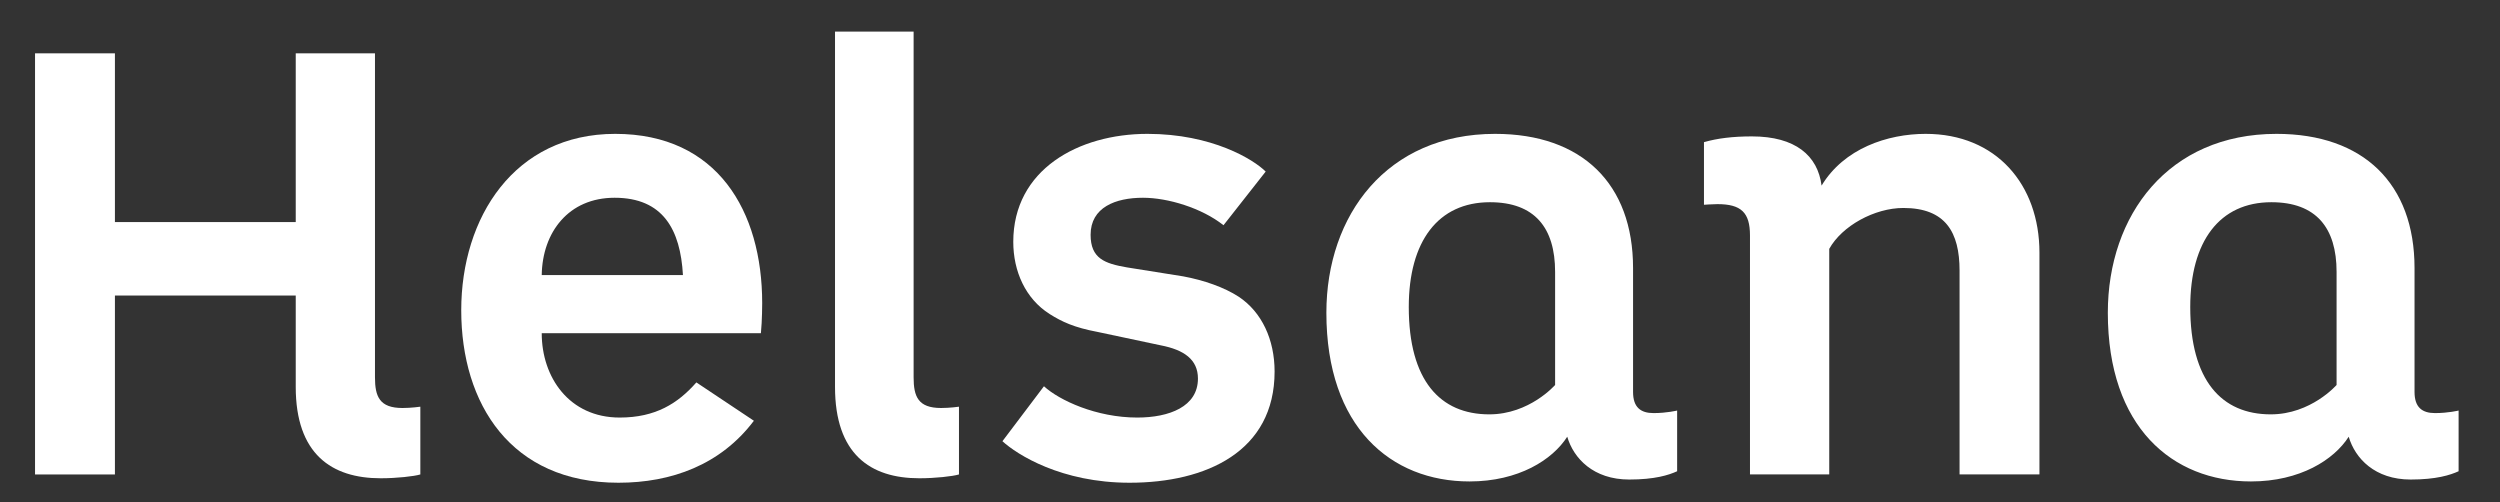 <?xml version="1.0" encoding="UTF-8" standalone="no"?> <svg xmlns:svg="http://www.w3.org/2000/svg" xmlns="http://www.w3.org/2000/svg" version="1.0" width="1145" height="230" id="svg2403" xml:space="preserve"><rect width="100%" height="100%" fill="#333333" stroke="none"/><defs id="defs2406"></defs><g transform="matrix(1.25,0,0,-1.25,417.687,1114.003)" id="g2412"><g transform="matrix(7.468,0,0,7.468,-3562.569,-5159.952)" id="g3810"><g transform="matrix(0.987,0,0,0.987,5.082,9.412)" id="g3840"><g transform="translate(451.77,788.066)" id="g2418"><path d="M 0,0 C -2.557,0 -3.799,1.346 -3.799,4.116 L -3.799,8.657 C -3.799,8.894 -3.99,9.083 -4.224,9.083 L -13.213,9.083 C -13.448,9.083 -13.638,8.894 -13.638,8.657 L -13.638,0.19 L -16.758,0.19 L -16.758,20.271 L -13.638,20.271 L -13.638,12.311 C -13.638,12.077 -13.448,11.886 -13.213,11.886 L -4.224,11.886 C -3.99,11.886 -3.799,12.077 -3.799,12.311 L -3.799,20.271 L -0.711,20.271 L -0.711,4.592 C -0.711,3.685 -0.507,2.643 1.08,2.643 C 1.242,2.643 1.402,2.65 1.543,2.661 L 1.543,0.11 C 1.181,0.054 0.598,0 0,0" id="path2420" style="fill:#ffffff;fill-opacity:1;fill-rule:nonzero;stroke:none"></path></g><g transform="translate(463.585,787.843)" id="g2422"><path d="M 0,0 C -5.447,0 -7.388,4.211 -7.388,8.151 C -7.388,12.303 -5.152,16.493 -0.159,16.493 C 4.15,16.493 6.722,13.504 6.722,8.5 C 6.722,8.494 6.722,7.958 6.69,7.434 L -3.811,7.434 C -4.045,7.434 -4.236,7.243 -4.236,7.008 C -4.236,4.713 -2.759,2.39 0.064,2.39 C 1.648,2.39 2.857,2.892 3.941,4.008 L 6.112,2.561 C 4.313,0.456 1.819,0 0,0 z M -0.189,14.167 C -2.572,14.167 -4.197,12.454 -4.236,9.904 C -4.238,9.791 -4.193,9.682 -4.114,9.602 C -4.034,9.52 -3.925,9.473 -3.811,9.473 L 3.208,9.473 C 3.325,9.473 3.437,9.521 3.517,9.607 C 3.598,9.691 3.639,9.805 3.633,9.922 C 3.475,12.739 2.189,14.167 -0.189,14.167" id="path2424" style="fill:#ffffff;fill-opacity:1;fill-rule:nonzero;stroke:none"></path></g><g transform="translate(478.546,788.066)" id="g2426"><path d="M 0,0 C -2.536,0 -3.768,1.346 -3.768,4.116 L -3.768,21.351 L -0.71,21.351 L -0.71,4.592 C -0.71,3.685 -0.507,2.643 1.08,2.643 C 1.242,2.643 1.403,2.65 1.543,2.661 L 1.543,0.11 C 1.181,0.054 0.599,0 0,0" id="path2428" style="fill:#ffffff;fill-opacity:1;fill-rule:nonzero;stroke:none"></path></g><g transform="translate(488.995,787.843)" id="g2430"><path d="M 0,0 C -3.096,0 -5.018,1.174 -5.734,1.711 L -4.181,3.767 C -3.172,3.043 -1.418,2.39 0.381,2.39 C 2.537,2.39 3.824,3.273 3.824,4.753 C 3.824,5.844 3.088,6.54 1.637,6.822 L -1.501,7.487 C -2.607,7.697 -3.159,7.951 -3.744,8.32 C -4.769,8.969 -5.355,10.145 -5.355,11.55 C -5.355,14.964 -2.22,16.493 0.89,16.493 C 3.593,16.493 5.415,15.556 6.178,14.985 L 4.587,12.96 C 3.502,13.681 1.953,14.167 0.667,14.167 C -1.23,14.167 -2.362,13.319 -2.362,11.899 C -2.362,10.362 -1.294,10.049 -0.199,9.859 L 2.602,9.414 C 3.611,9.227 4.563,8.879 5.199,8.463 C 6.206,7.791 6.783,6.565 6.783,5.102 C 6.783,0.497 2.04,0 0,0" id="path2432" style="fill:#ffffff;fill-opacity:1;fill-rule:nonzero;stroke:none"></path></g><g transform="translate(505.892,787.907)" id="g2434"><path d="M 0,0 C -4.125,0 -6.69,3.05 -6.69,7.96 C -6.69,12.175 -4.227,16.428 1.271,16.428 C 5.361,16.428 7.707,14.152 7.707,10.183 L 7.707,4.021 C 7.707,3.071 8.219,2.548 9.148,2.548 C 9.432,2.548 9.689,2.569 9.898,2.596 L 9.898,0.368 C 9.387,0.184 8.742,0.094 7.939,0.094 C 5.957,0.094 5.393,1.489 5.268,1.918 C 5.221,2.077 5.084,2.195 4.92,2.219 C 4.9,2.223 4.881,2.224 4.859,2.224 C 4.717,2.224 4.58,2.15 4.5,2.026 C 3.877,1.046 2.365,0 0,0 z M 1.018,13.88 C -1.775,13.88 -3.441,11.774 -3.441,8.246 C -3.441,3.232 -0.668,2.484 0.984,2.484 C 3.154,2.484 4.52,4.026 4.576,4.093 C 4.644,4.169 4.682,4.269 4.682,4.371 L 4.682,9.994 C 4.682,12.5 3.381,13.88 1.018,13.88" id="path2436" style="fill:#ffffff;fill-opacity:1;fill-rule:nonzero;stroke:none"></path></g><g transform="translate(533.8,788.256)" id="g2438"><path d="M 0,0 L -3.121,0 L -3.121,9.708 C -3.121,12.055 -4.205,13.245 -6.342,13.245 C -7.941,13.245 -9.684,12.277 -10.397,10.994 C -10.432,10.931 -10.449,10.86 -10.449,10.788 L -10.449,0 L -13.539,0 L -13.539,11.455 C -13.539,12.825 -14.17,13.436 -15.584,13.436 C -15.656,13.436 -15.74,13.433 -15.826,13.429 L -15.826,15.762 C -15.262,15.891 -14.629,15.953 -13.869,15.953 C -12.602,15.953 -11.047,15.593 -10.828,13.878 C -10.805,13.7 -10.672,13.554 -10.494,13.516 C -10.465,13.51 -10.436,13.507 -10.406,13.507 C -10.26,13.507 -10.121,13.583 -10.043,13.712 C -9.148,15.195 -7.35,16.08 -5.231,16.08 C -2.102,16.08 0,13.876 0,10.597 L 0,0" id="path2440" style="fill:#ffffff;fill-opacity:1;fill-rule:nonzero;stroke:none"></path></g><g transform="translate(544.738,787.906)" id="g2442"><path d="M 0,0 C -4.127,0 -6.691,3.051 -6.691,7.96 C -6.691,12.176 -4.23,16.429 1.272,16.429 C 5.359,16.429 7.705,14.153 7.705,10.184 L 7.705,4.022 C 7.705,3.071 8.217,2.549 9.147,2.549 C 9.432,2.549 9.688,2.57 9.897,2.597 L 9.897,0.369 C 9.387,0.185 8.742,0.096 7.939,0.096 C 5.957,0.096 5.393,1.49 5.268,1.918 C 5.221,2.079 5.084,2.196 4.92,2.22 C 4.898,2.222 4.879,2.224 4.859,2.224 C 4.715,2.224 4.58,2.151 4.502,2.027 C 3.875,1.048 2.363,0 0,0 z M 1.016,13.88 C -1.775,13.88 -3.443,11.775 -3.443,8.246 C -3.443,3.234 -0.67,2.485 0.984,2.485 C 3.154,2.485 4.52,4.026 4.576,4.093 C 4.645,4.171 4.68,4.27 4.68,4.372 L 4.68,9.994 C 4.68,12.5 3.379,13.88 1.016,13.88" id="path2444" style="fill:#ffffff;fill-opacity:1;fill-rule:nonzero;stroke:none"></path></g><g transform="translate(447.546,792.182)" id="g2446"><path d="M 0,0 C 0,-3.335 1.779,-4.542 4.224,-4.542 C 5.019,-4.542 5.876,-4.447 6.194,-4.352 L 6.194,-0.984 C 6.194,-0.984 5.749,-1.049 5.305,-1.049 C 4.161,-1.049 3.939,-0.477 3.939,0.477 L 3.939,16.58 L 0,16.58 L 0,8.195 L -8.988,8.195 L -8.988,16.58 L -12.959,16.58 L -12.959,-4.352 L -8.988,-4.352 L -8.988,4.543 L 0,4.543 L 0,0" id="path2448" style="fill:#ffffff;fill-opacity:1;fill-rule:nonzero;stroke:none"></path></g><g transform="translate(466.794,797.741)" id="g2450"><path d="M 0,0 L -7.02,0 C -6.988,2.128 -5.686,3.843 -3.399,3.843 C -0.985,3.843 -0.127,2.255 0,0 z M 3.939,-1.398 C 3.939,3.176 1.715,7.019 -3.367,7.019 C -8.385,7.019 -11.021,2.858 -11.021,-1.747 C -11.021,-6.416 -8.544,-10.323 -3.208,-10.323 C -0.572,-10.323 1.874,-9.433 3.526,-7.242 L 0.667,-5.336 C -0.254,-6.385 -1.366,-7.083 -3.145,-7.083 C -5.654,-7.083 -7.02,-5.082 -7.02,-2.891 L 3.875,-2.891 C 3.939,-2.256 3.939,-1.398 3.939,-1.398" id="path2452" style="fill:#ffffff;fill-opacity:1;fill-rule:nonzero;stroke:none"></path></g><g transform="translate(474.353,792.182)" id="g2454"><path d="M 0,0 C 0,-3.335 1.747,-4.542 4.192,-4.542 C 4.986,-4.542 5.844,-4.447 6.162,-4.352 L 6.162,-0.984 C 6.162,-0.984 5.716,-1.049 5.272,-1.049 C 4.128,-1.049 3.907,-0.477 3.907,0.477 L 3.907,17.66 L 0,17.66 L 0,0" id="path2456" style="fill:#ffffff;fill-opacity:1;fill-rule:nonzero;stroke:none"></path></g><g transform="translate(496.204,792.944)" id="g2458"><path d="M 0,0 C 0,1.589 -0.634,2.954 -1.779,3.717 C -2.508,4.193 -3.524,4.543 -4.54,4.732 L -7.336,5.178 C -8.448,5.369 -9.146,5.622 -9.146,6.798 C -9.146,8.164 -7.908,8.64 -6.542,8.64 C -5.303,8.64 -3.62,8.131 -2.54,7.274 L -0.443,9.942 C -1.047,10.545 -3.112,11.816 -6.32,11.816 C -9.75,11.816 -12.99,10.038 -12.99,6.449 C -12.99,4.987 -12.386,3.621 -11.18,2.859 C -10.576,2.479 -9.972,2.191 -8.797,1.97 L -5.653,1.303 C -4.509,1.08 -3.81,0.604 -3.81,-0.349 C -3.81,-1.746 -5.24,-2.286 -6.828,-2.286 C -8.86,-2.286 -10.703,-1.429 -11.465,-0.73 L -13.529,-3.462 C -12.799,-4.128 -10.607,-5.526 -7.209,-5.526 C -3.397,-5.526 0,-3.97 0,0" id="path2460" style="fill:#ffffff;fill-opacity:1;fill-rule:nonzero;stroke:none"></path></g><g transform="translate(516.214,791.007)" id="g2462"><path d="M 0,0 C 0,0 -0.508,-0.127 -1.174,-0.127 C -1.811,-0.127 -2.191,0.159 -2.191,0.922 L -2.191,7.083 C -2.191,11.276 -4.732,13.753 -9.051,13.753 C -14.42,13.753 -17.436,9.72 -17.436,4.859 C -17.436,-0.825 -14.229,-3.525 -10.322,-3.525 C -7.877,-3.525 -6.193,-2.445 -5.463,-1.302 C -5.145,-2.382 -4.16,-3.43 -2.381,-3.43 C -1.111,-3.43 -0.412,-3.207 0,-3.018 L 0,0 z M -6.066,1.271 C -6.066,1.271 -7.336,-0.19 -9.338,-0.19 C -11.783,-0.19 -13.34,1.493 -13.34,5.146 C -13.34,8.417 -11.879,10.355 -9.305,10.355 C -7.082,10.355 -6.066,9.084 -6.066,6.893 L -6.066,1.271" id="path2464" style="fill:#ffffff;fill-opacity:1;fill-rule:nonzero;stroke:none"></path></g><g transform="translate(523.394,802.188)" id="g2466"><path d="M 0,0 C 1.111,1.842 3.27,2.572 5.176,2.572 C 8.67,2.572 10.83,0.064 10.83,-3.335 L 10.83,-14.357 L 6.859,-14.357 L 6.859,-4.225 C 6.859,-2.319 6.162,-1.112 4.064,-1.112 C 2.635,-1.112 1.016,-2.001 0.381,-3.144 L 0.381,-14.357 L -3.559,-14.357 L -3.559,-2.477 C -3.559,-1.333 -4.002,-0.921 -5.178,-0.921 C -5.432,-0.921 -5.846,-0.953 -5.846,-0.953 L -5.846,2.16 C -5.178,2.351 -4.416,2.446 -3.463,2.446 C -1.303,2.446 -0.191,1.493 0,0" id="path2468" style="fill:#ffffff;fill-opacity:1;fill-rule:nonzero;stroke:none"></path></g><g transform="translate(555.06,791.007)" id="g2470"><path d="M 0,0 C 0,0 -0.508,-0.127 -1.176,-0.127 C -1.811,-0.127 -2.191,0.159 -2.191,0.922 L -2.191,7.083 C -2.191,11.276 -4.733,13.753 -9.053,13.753 C -14.42,13.753 -17.437,9.72 -17.437,4.859 C -17.437,-0.825 -14.229,-3.525 -10.322,-3.525 C -7.877,-3.525 -6.193,-2.445 -5.463,-1.302 C -5.145,-2.382 -4.16,-3.43 -2.383,-3.43 C -1.111,-3.43 -0.414,-3.207 0,-3.018 L 0,0 z M -6.066,1.271 C -6.066,1.271 -7.336,-0.19 -9.338,-0.19 C -11.783,-0.19 -13.34,1.493 -13.34,5.146 C -13.34,8.417 -11.879,10.355 -9.307,10.355 C -7.084,10.355 -6.066,9.084 -6.066,6.893 L -6.066,1.271" id="path2472" style="fill:#ffffff;fill-opacity:1;fill-rule:nonzero;stroke:none"></path></g></g></g></g></svg> 